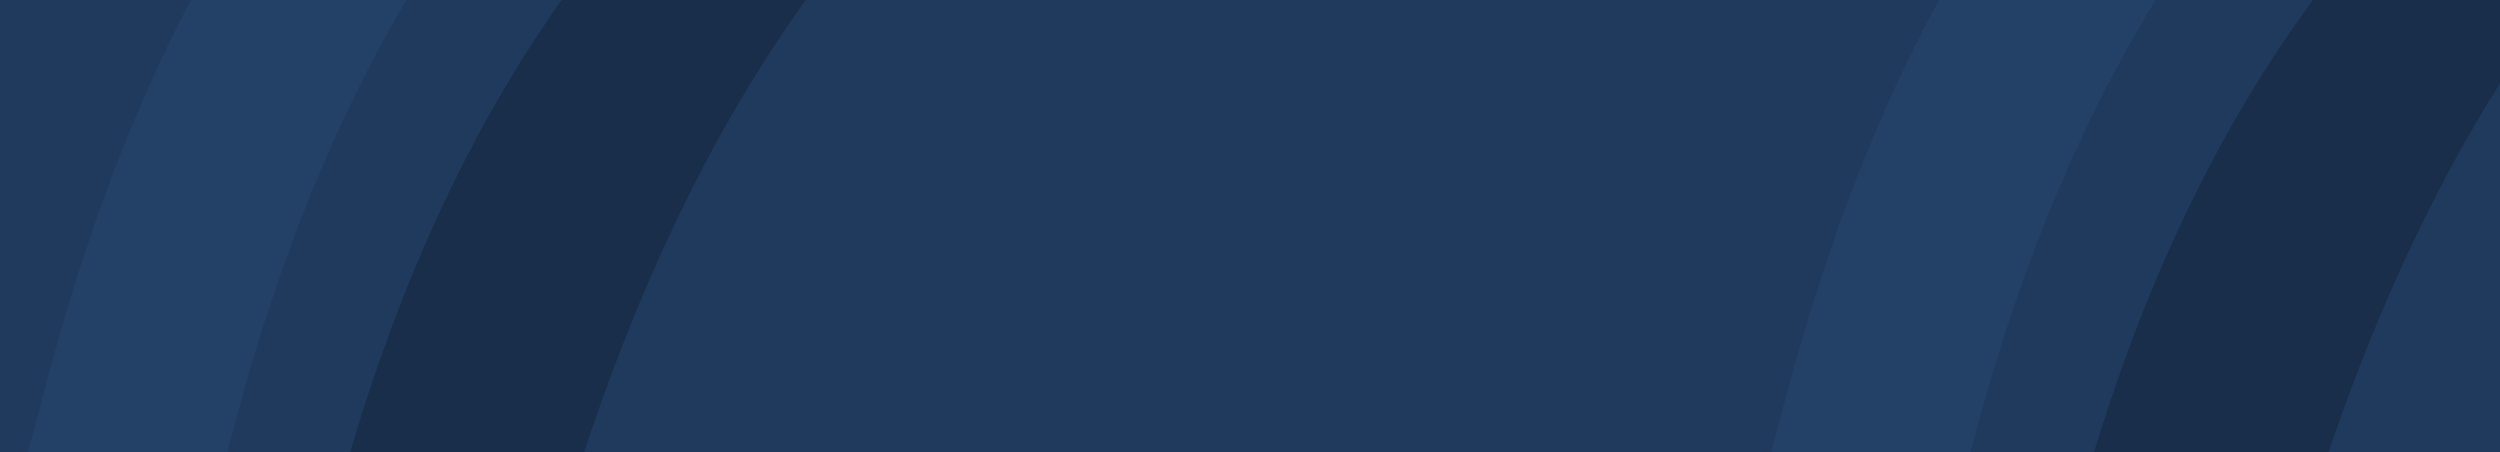 <?xml version="1.0" encoding="utf-8"?>
<!-- Generator: Adobe Illustrator 27.4.0, SVG Export Plug-In . SVG Version: 6.00 Build 0)  -->
<svg version="1.1" id="Livello_1" xmlns="http://www.w3.org/2000/svg" xmlns:xlink="http://www.w3.org/1999/xlink" x="0px" y="0px"
	 viewBox="0 0 2200 398" style="enable-background:new 0 0 2200 398;" xml:space="preserve">
<style type="text/css">
	.st0{fill:#203A5D;}
	.st1{fill-rule:evenodd;clip-rule:evenodd;fill:#234067;}
	.st2{fill-rule:evenodd;clip-rule:evenodd;fill:#192E4A;}
</style>
<rect x="-8.4" y="-272.4" class="st0" width="2323.9" height="876.1"/>
<path class="st1" d="M459.2-141.5l-17.1,20.1c-121.9,149-198.5,342.2-243.9,527.7l-13.9,59.5c-5.8,22.6-12.1,44.9-18.7,67.1
	l-15,45.7c-64,181.5-177.3,390.6-322.2,520.2h-229.6c18.2-14.5,35.6-29.6,52.9-45l20.5-19.1C-143.7,858.9-37.6,629.4,27.9,385.9
	l15.7-59.8c7.9-28.5,16.3-56.8,25-85l18.1-53.9C144.8,24.7,247-186.5,413.1-267.3H612c-15.5,8.3-30.2,17.9-44.8,27.7L548.6-226
	l-18.3,14.6l-18.1,15.8l-17.9,16.9l-17.7,18L459.2-141.5z"/>
<path class="st2" d="M109.7,1128.5h-216.3C69,987,214.2,795.2,276.4,520.3c77.4-341.5,225.2-611.6,496-787.6h237.2
	c-254.8,134.2-441.3,408.1-548,849.9C404.4,819.3,279.2,994.7,109.7,1128.5"/>
<path class="st1" d="M1989.1-126l-17.1,20.1c-121.9,149-198.5,342.2-243.9,527.7l-13.9,59.5c-5.8,22.6-12.1,44.9-18.7,67.1l-15,45.7
	c-64,181.5-177.3,390.6-322.2,520.2h-229.6c18.1-14.5,35.6-29.6,52.9-45.1l20.5-19.1c184.2-175.8,290.3-405.3,355.8-648.7l15.7-59.8
	c7.9-28.5,16.3-56.8,25-85l18.1-53.9C1674.8,40.2,1777-171,1943.1-251.8H2142c-15.5,8.3-30.2,17.9-44.8,27.7l-18.6,13.6l-18.3,14.6
	l-18.1,15.8l-17.9,16.9l-17.7,18L1989.1-126z"/>
<path class="st2" d="M1639.6,1144.1h-216.3c175.6-141.5,320.8-333.3,383-608.2c77.4-341.5,225.2-611.6,496-787.6h237.2
	c-254.8,134.2-441.3,408.1-548,849.9C1934.3,834.8,1809.1,1010.2,1639.6,1144.1"/>
</svg>
